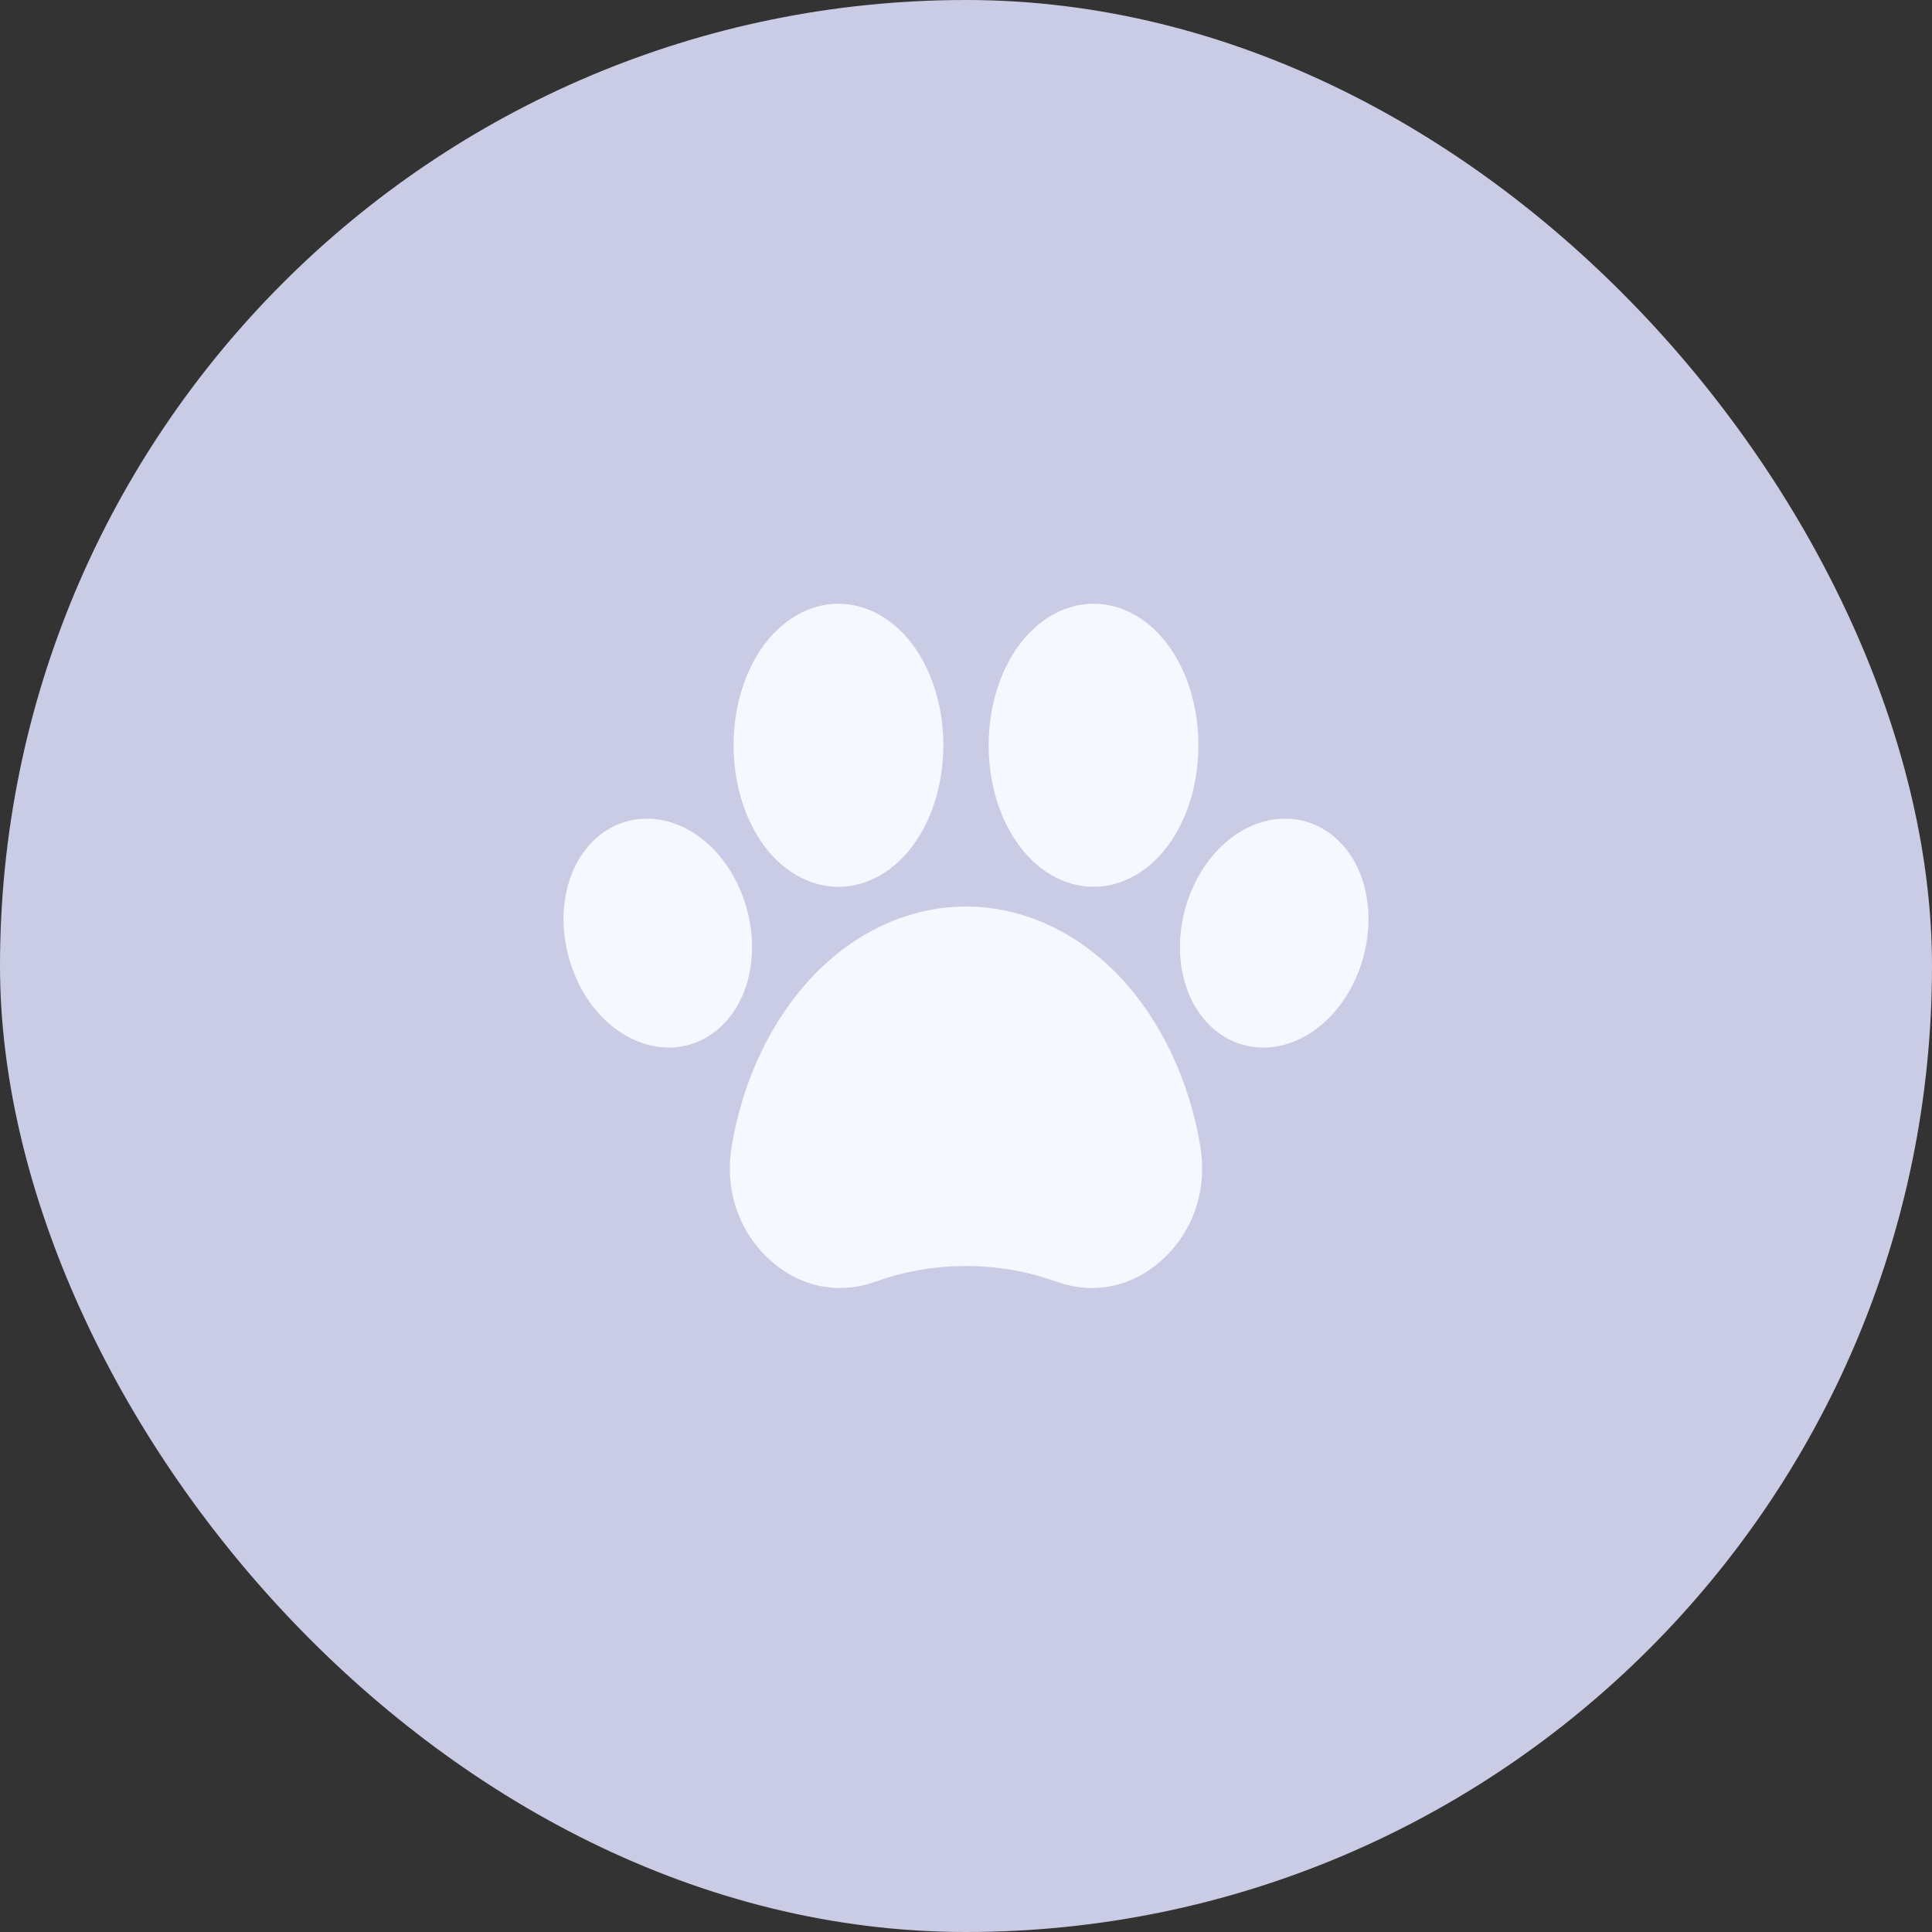 <?xml version="1.0" encoding="UTF-8"?> <svg xmlns="http://www.w3.org/2000/svg" width="48" height="48" viewBox="0 0 48 48" fill="none"><rect x="0" y="0" width="48" height="48" fill="#333333" stroke="none"/><rect width="48" height="48" rx="24" fill="#CACBE4"></rect><path d="M33.861 23.814C33.662 24.519 33.265 25.13 32.742 25.534C32.325 25.857 31.852 26.026 31.386 26.026C31.211 26.026 31.039 26.003 30.87 25.955C30.254 25.778 29.755 25.286 29.502 24.606C29.27 23.986 29.254 23.257 29.453 22.551C29.654 21.846 30.051 21.235 30.571 20.831C31.144 20.388 31.826 20.235 32.444 20.411C33.06 20.588 33.561 21.08 33.814 21.76C34.044 22.38 34.062 23.109 33.861 23.814ZM20.831 22.032C21.564 22.032 22.264 21.623 22.751 20.908C23.193 20.259 23.437 19.41 23.437 18.517C23.437 17.622 23.193 16.773 22.751 16.125C22.264 15.41 21.564 15 20.831 15C20.096 15 19.397 15.41 18.91 16.125C18.469 16.773 18.226 17.622 18.226 18.517C18.226 19.41 18.469 20.259 18.91 20.908C19.397 21.623 20.097 22.032 20.831 22.032ZM27.169 22.032C27.904 22.032 28.603 21.623 29.09 20.908C29.531 20.259 29.774 19.41 29.774 18.517C29.774 17.622 29.531 16.773 29.09 16.125C28.603 15.41 27.904 15 27.169 15C26.436 15 25.736 15.41 25.249 16.125C24.807 16.773 24.563 17.622 24.563 18.517C24.563 19.41 24.807 20.259 25.249 20.908C25.736 21.623 26.436 22.032 27.169 22.032ZM18.547 22.552C18.346 21.846 17.949 21.235 17.429 20.832C16.856 20.388 16.174 20.235 15.556 20.411C14.938 20.588 14.439 21.08 14.186 21.76C13.956 22.38 13.938 23.109 14.139 23.814C14.338 24.52 14.735 25.131 15.258 25.534C15.675 25.857 16.148 26.026 16.614 26.026C16.787 26.026 16.961 26.003 17.128 25.955C17.746 25.778 18.245 25.286 18.498 24.606C18.73 23.986 18.746 23.257 18.547 22.552ZM27.824 24.271C26.756 23.143 25.399 22.523 24 22.523C22.601 22.523 21.242 23.143 20.178 24.271C19.161 25.346 18.452 26.839 18.179 28.474C18.006 29.516 18.321 30.52 19.048 31.227C19.804 31.963 20.792 32.186 21.759 31.841C22.474 31.584 23.228 31.454 24 31.454C24.772 31.454 25.526 31.584 26.241 31.841C26.539 31.947 26.84 32 27.134 32C27.794 32 28.428 31.736 28.95 31.227C29.679 30.52 29.994 29.516 29.821 28.474C29.548 26.839 28.839 25.346 27.824 24.271Z" fill="#F7F8FF"></path></svg> 